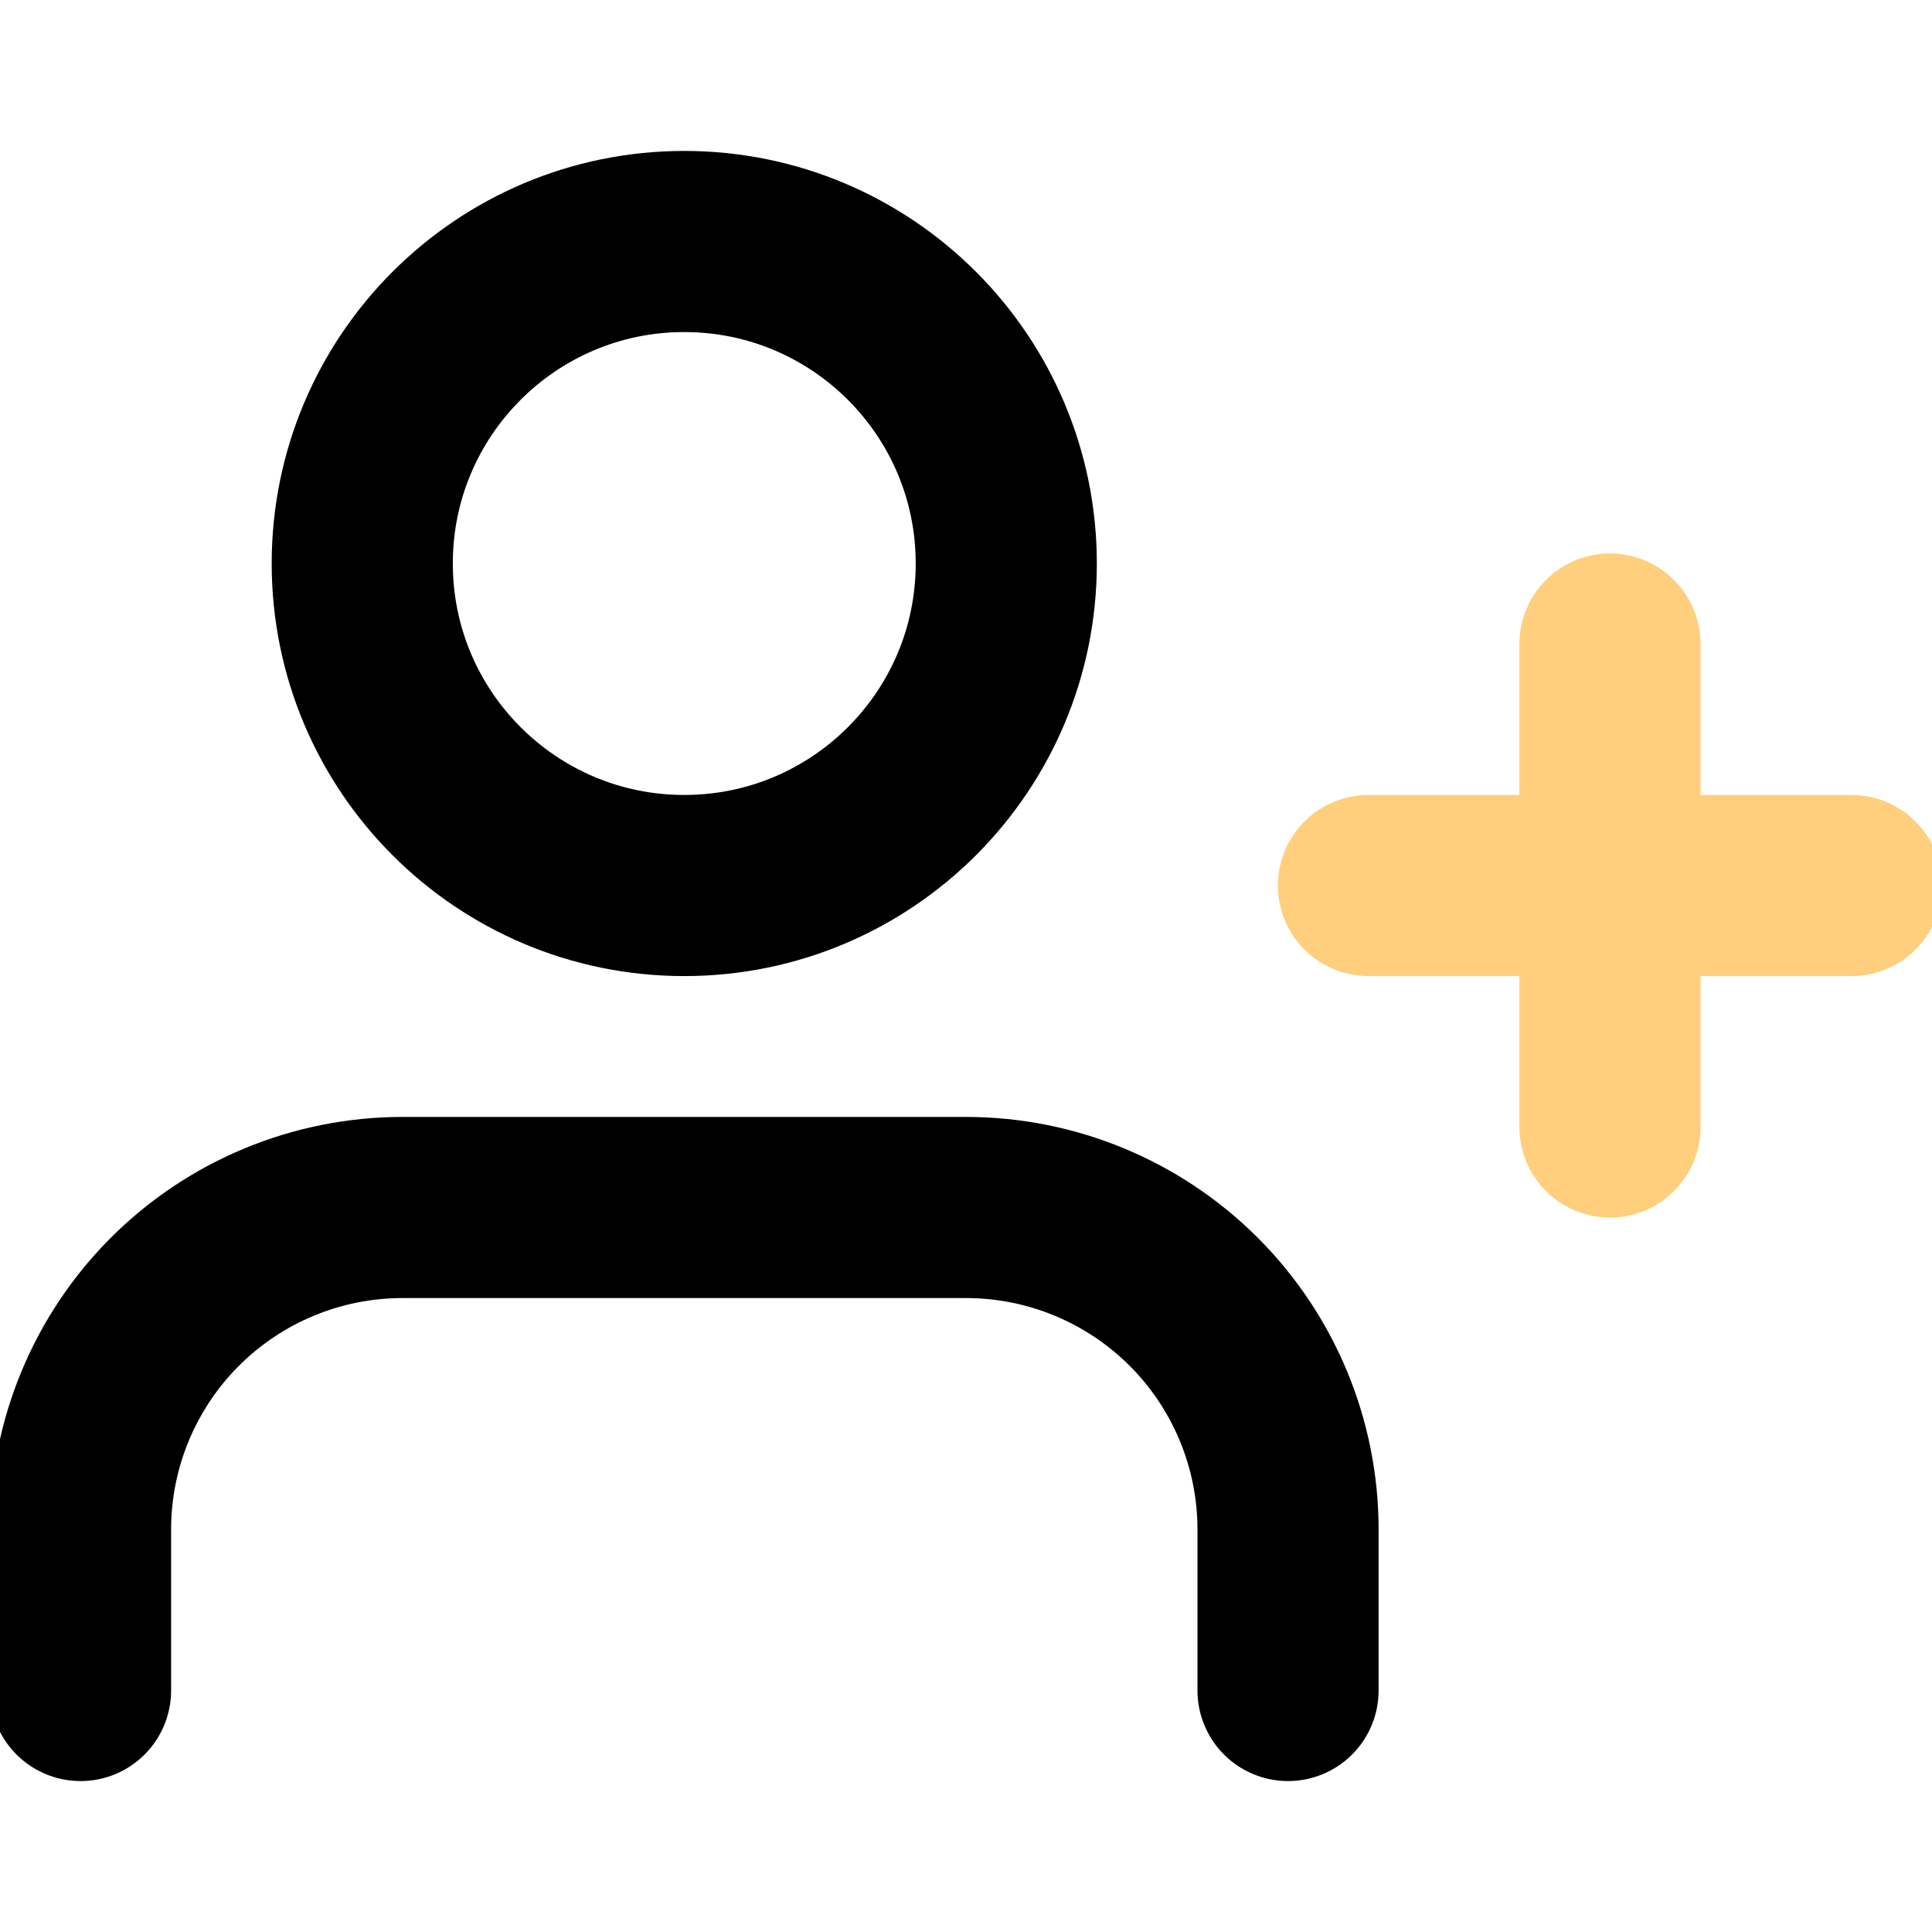 <svg width="32" height="32" viewBox="0 0 32 32" fill="none" xmlns="http://www.w3.org/2000/svg">
<g clip-path="url(#clip0_521:2997)">
<path d="M21.334 28V25.333C21.334 23.919 20.772 22.562 19.772 21.562C18.772 20.562 17.415 20 16.001 20H6.667C5.253 20 3.896 20.562 2.896 21.562C1.896 22.562 1.334 23.919 1.334 25.333V28" stroke="black" stroke-width="3" stroke-linecap="round" stroke-linejoin="round"/>
<path d="M11.333 14.667C14.279 14.667 16.667 12.279 16.667 9.333C16.667 6.388 14.279 4 11.333 4C8.388 4 6 6.388 6 9.333C6 12.279 8.388 14.667 11.333 14.667Z" stroke="black" stroke-width="3" stroke-linecap="round" stroke-linejoin="round"/>
<path d="M26.666 10.667V18.667" stroke="#FFCF7D" stroke-width="3" stroke-linecap="round" stroke-linejoin="round"/>
<path d="M30.666 14.667H22.666" stroke="#FFCF7D" stroke-width="3" stroke-linecap="round" stroke-linejoin="round"/>
</g>
<defs>
<clipPath id="clip0_521:2997">
<rect width="32" height="32" fill="white"/>
</clipPath>
</defs>
</svg>
